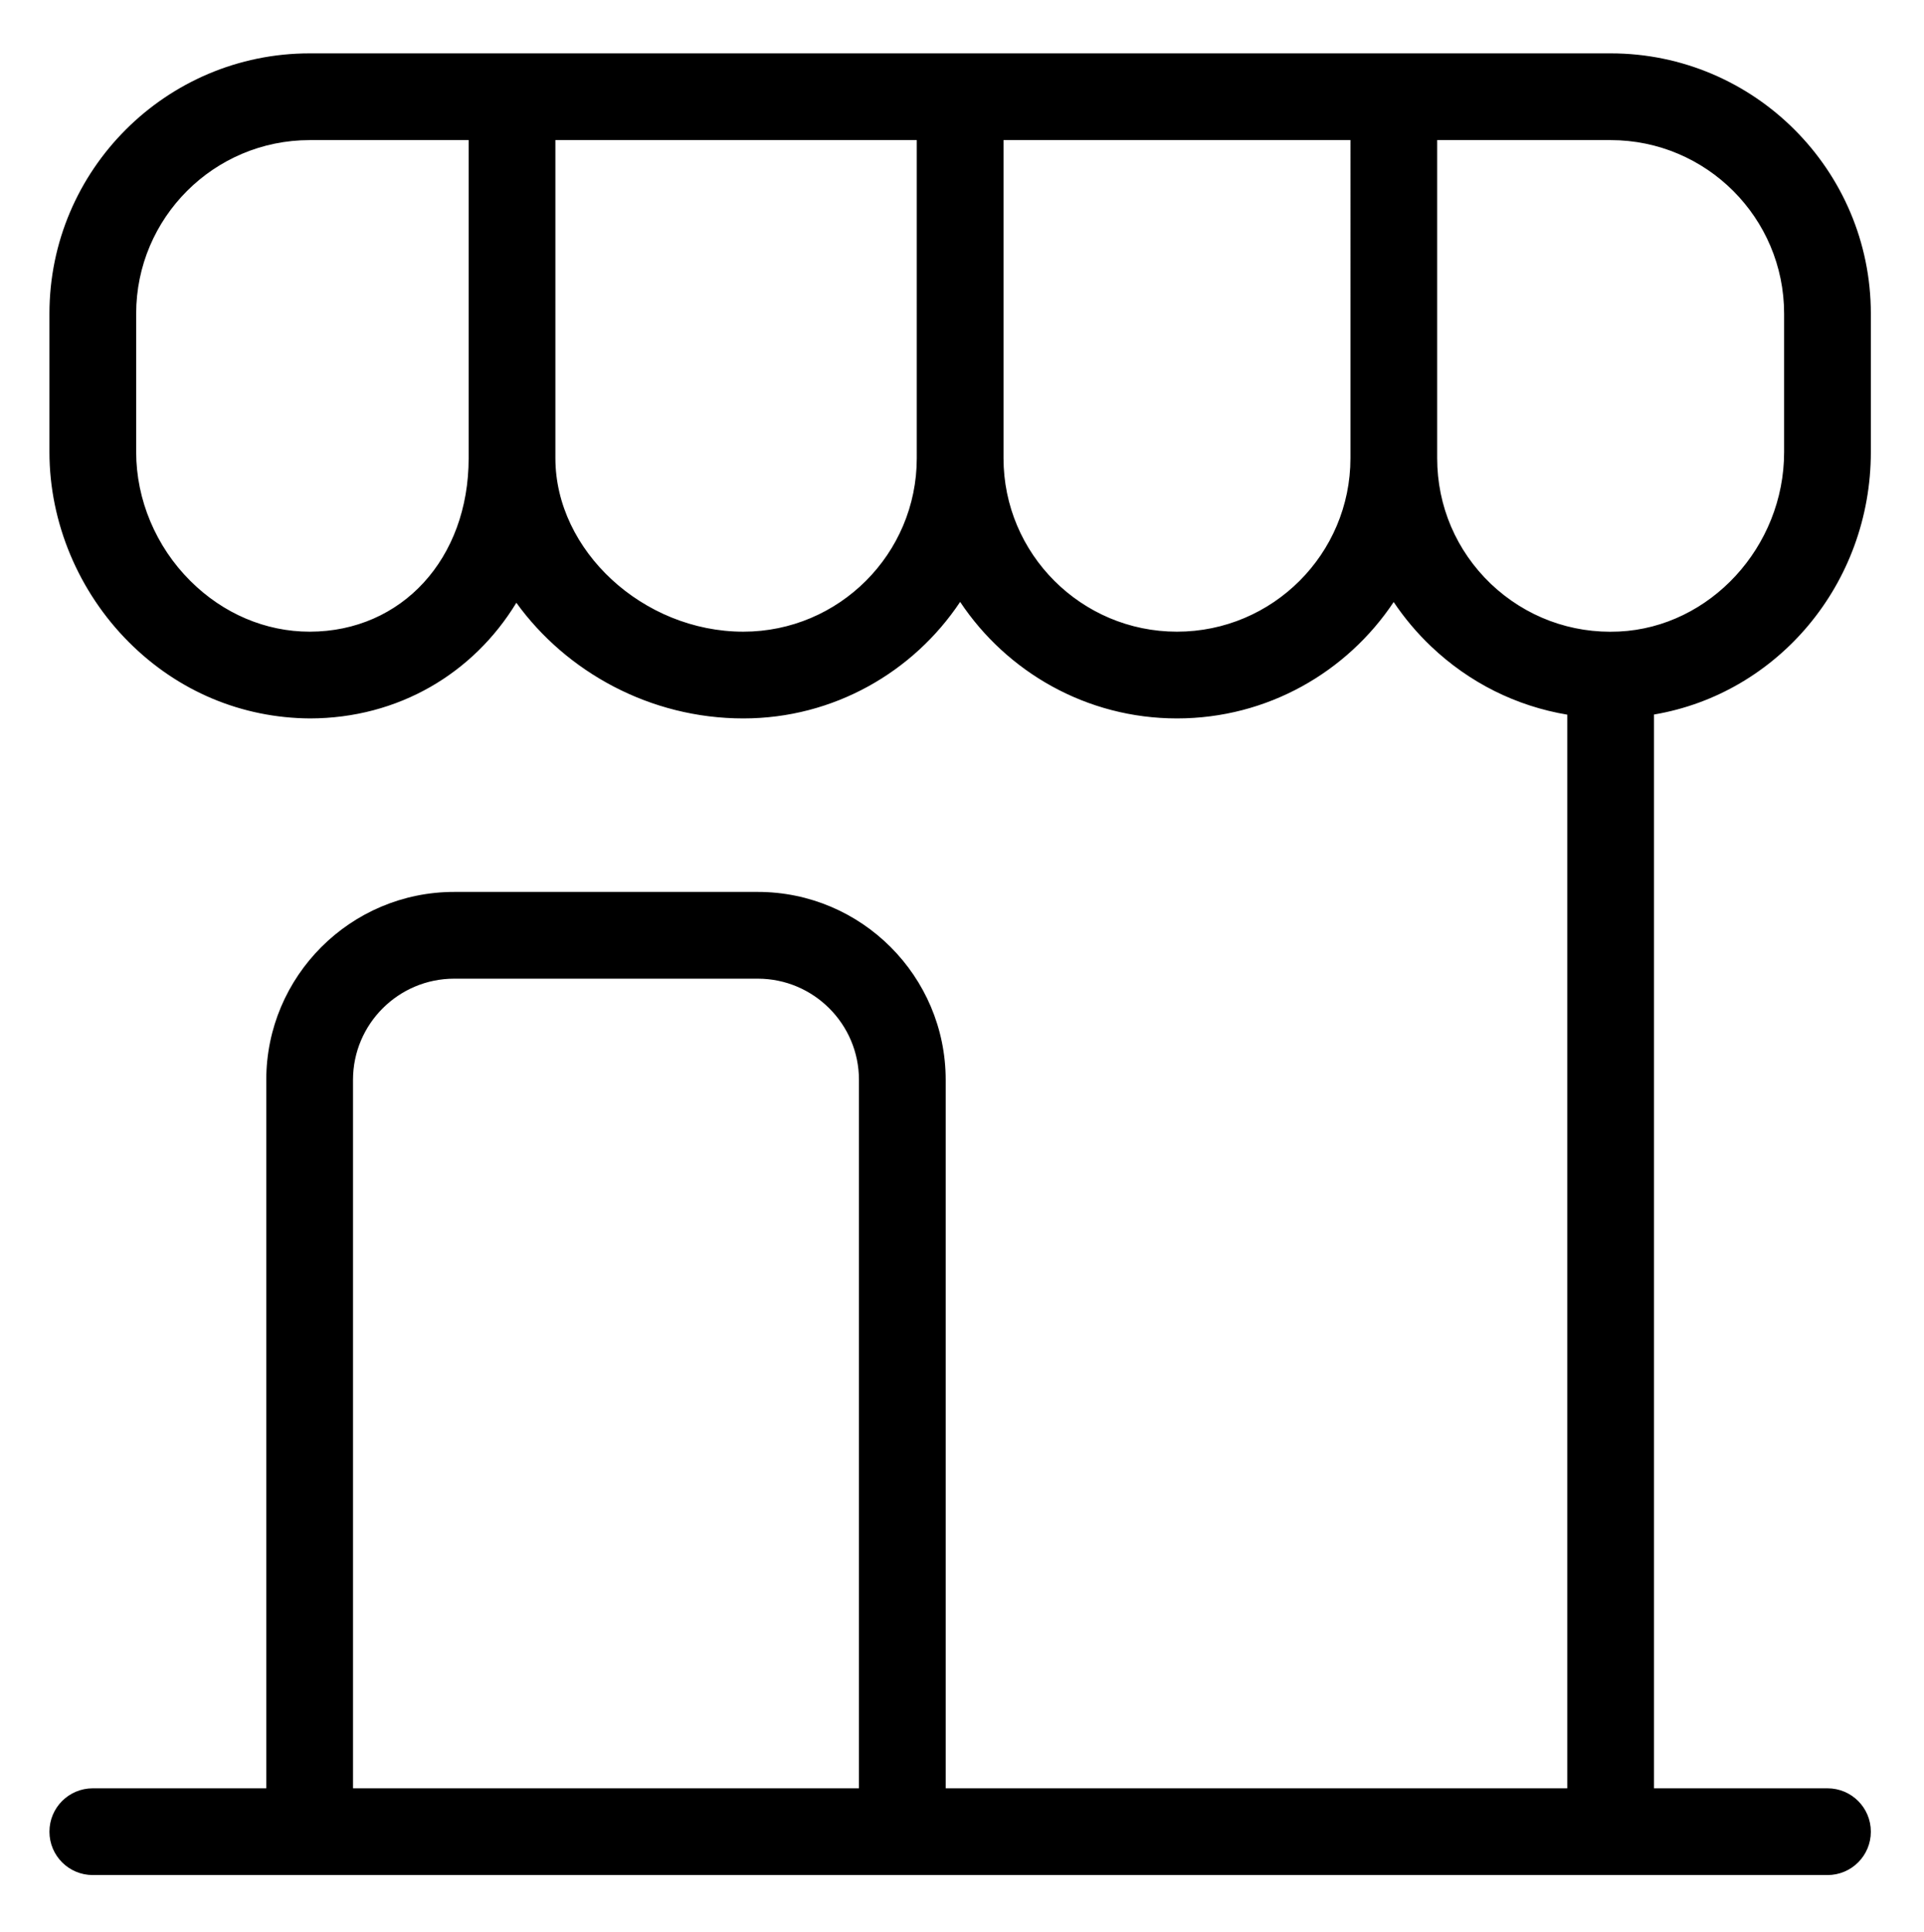 <?xml version="1.0" encoding="utf-8"?>
<svg viewBox="156.858 62.169 133.097 133.603" xmlns="http://www.w3.org/2000/svg"
     xmlns:xlink="http://www.w3.org/1999/xlink" xmlns:bx="https://boxy-svg.com">
    <defs>
        <linearGradient id="color-0-0" bx:pinned="true">
            <stop style="stop-color: rgb(137, 54, 245);" offset="0"/>
            <stop offset="0.7" style="stop-color: rgb(29, 83, 219);"/>
            <stop offset="0.9" style="stop-color: rgb(10, 105, 247);"/>
        </linearGradient>
        <linearGradient id="color-0-0" gradientUnits="userSpaceOnUse" x1="64" y1="1" x2="64" y2="127" spreadMethod="pad"
                        xlink:href="#color-0"/>
    </defs>
    <path d="M109,1H19C9.07,1,1,9.08,1,19v9.58c0,4.87,2.01,9.66,5.5,13.15c3.41,3.41,7.83,5.24,12.52,5.27 c6.13-0.01,11.31-3.12,14.28-8c3.46,4.79,9.26,8,15.7,8c6.25,0,11.77-3.21,15-8.06C67.23,43.79,72.75,47,79,47 c6.25,0,11.76-3.2,14.99-8.05c0.74,1.1,1.6,2.13,2.59,3.07c2.65,2.52,5.9,4.13,9.42,4.72V121H63V72c0-7.17-5.83-13-13-13H29 c-7.17,0-13,5.83-13,13v49H4c-1.66,0-3,1.34-3,3s1.34,3,3,3h120c1.66,0,3-1.34,3-3s-1.34-3-3-3h-12V46.73 c8.56-1.45,15-9.04,15-18.16V19C127,9.08,118.93,1,109,1z M30,29c0,6.95-4.62,11.99-10.99,12c0,0-0.01,0-0.01,0 c-3.05,0-5.99-1.25-8.26-3.52C8.36,35.11,7,31.86,7,28.58V19c0-6.62,5.38-12,12-12h11V29z M61,29c0,6.62-5.38,12-12,12 c-6.93,0-13-5.61-13-12V7h25V29z M91,29c0,6.62-5.38,12-12,12s-12-5.38-12-12V7h24V29z M57,121H22V72c0-3.86,3.14-7,7-7h21 c3.86,0,7,3.14,7,7V121z M121,28.58c0,6.55-5.12,12.11-11.42,12.41c-3.32,0.16-6.47-1.02-8.87-3.3C98.32,35.4,97,32.31,97,29V7h12 c6.62,0,12,5.38,12,12V28.58z"
          transform="matrix(1, 0, 0, 1, 159.278, 64.86)" style="stroke: url(#color-0-0); stroke-width: 6.8px;"/>
</svg>